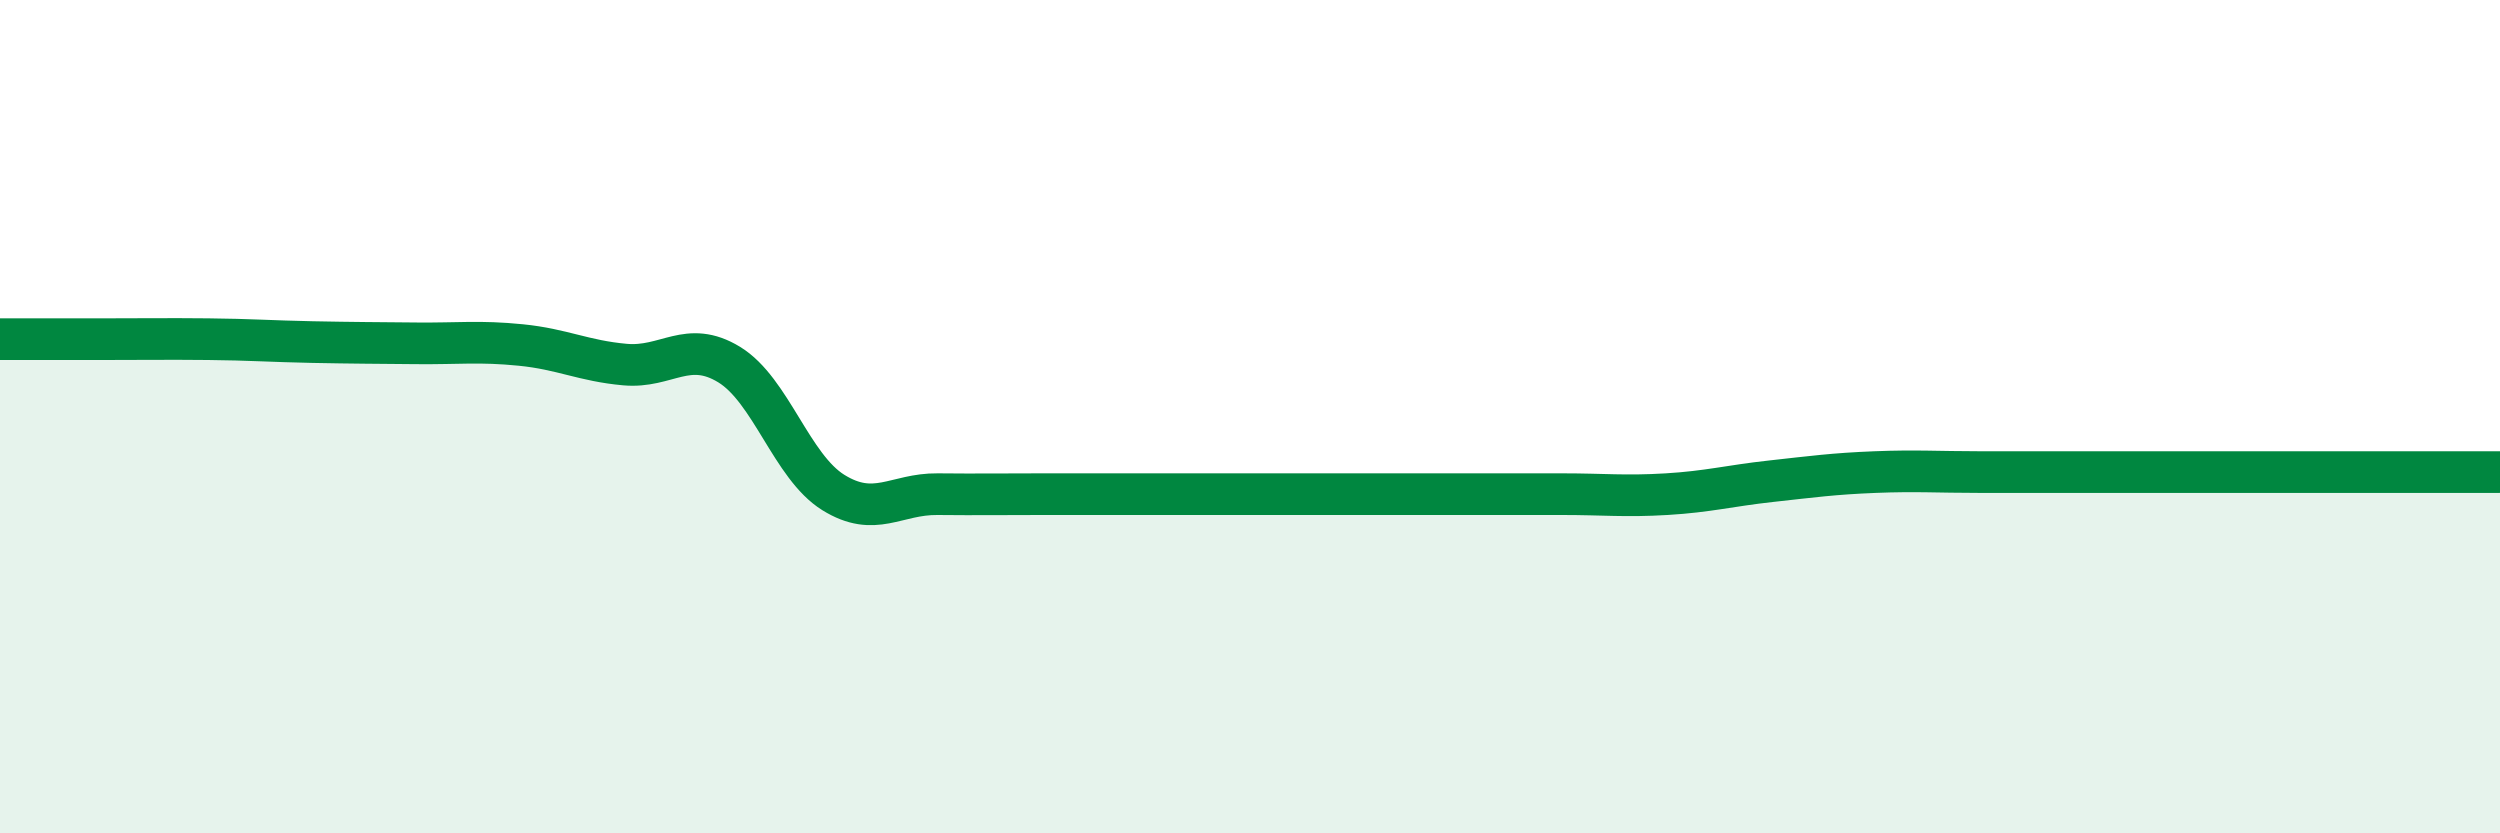 
    <svg width="60" height="20" viewBox="0 0 60 20" xmlns="http://www.w3.org/2000/svg">
      <path
        d="M 0,8.14 C 0.5,8.14 1.5,8.14 2.5,8.14 C 3.5,8.14 4,8.13 5,8.14 C 6,8.15 6.5,8.19 7.5,8.21 C 8.5,8.23 9,8.23 10,8.24 C 11,8.25 11.5,8.18 12.5,8.28 C 13.5,8.38 14,8.66 15,8.75 C 16,8.84 16.5,8.14 17.5,8.75 C 18.5,9.36 19,11.2 20,11.82 C 21,12.44 21.5,11.85 22.5,11.86 C 23.5,11.87 24,11.86 25,11.86 C 26,11.86 26.5,11.86 27.5,11.86 C 28.5,11.86 29,11.86 30,11.86 C 31,11.86 31.5,11.86 32.5,11.86 C 33.5,11.86 34,11.86 35,11.86 C 36,11.86 36.5,11.86 37.5,11.86 C 38.5,11.86 39,11.92 40,11.86 C 41,11.8 41.5,11.66 42.5,11.55 C 43.5,11.44 44,11.37 45,11.33 C 46,11.29 46.5,11.33 47.5,11.33 C 48.5,11.33 49,11.33 50,11.33 C 51,11.33 51.5,11.33 52.5,11.33 C 53.5,11.33 53.5,11.33 55,11.33 C 56.5,11.33 59,11.33 60,11.33L60 20L0 20Z"
        fill="#008740"
        opacity="0.1"
        stroke-linecap="round"
        stroke-linejoin="round"
      />
      <path
        d="M 0,8.14 C 0.5,8.14 1.5,8.14 2.5,8.14 C 3.5,8.14 4,8.13 5,8.14 C 6,8.15 6.5,8.19 7.5,8.21 C 8.5,8.23 9,8.23 10,8.24 C 11,8.25 11.5,8.18 12.5,8.28 C 13.5,8.38 14,8.66 15,8.75 C 16,8.84 16.5,8.14 17.5,8.75 C 18.5,9.36 19,11.2 20,11.82 C 21,12.44 21.5,11.85 22.5,11.86 C 23.5,11.87 24,11.86 25,11.86 C 26,11.86 26.5,11.86 27.5,11.86 C 28.5,11.86 29,11.86 30,11.86 C 31,11.86 31.5,11.86 32.5,11.86 C 33.5,11.86 34,11.86 35,11.86 C 36,11.86 36.5,11.86 37.5,11.86 C 38.5,11.86 39,11.92 40,11.86 C 41,11.8 41.5,11.66 42.5,11.55 C 43.5,11.44 44,11.37 45,11.33 C 46,11.29 46.5,11.33 47.5,11.33 C 48.5,11.33 49,11.33 50,11.33 C 51,11.33 51.5,11.33 52.5,11.33 C 53.5,11.33 53.5,11.33 55,11.33 C 56.5,11.33 59,11.33 60,11.33"
        stroke="#008740"
        stroke-width="1"
        fill="none"
        stroke-linecap="round"
        stroke-linejoin="round"
      />
    </svg>
  